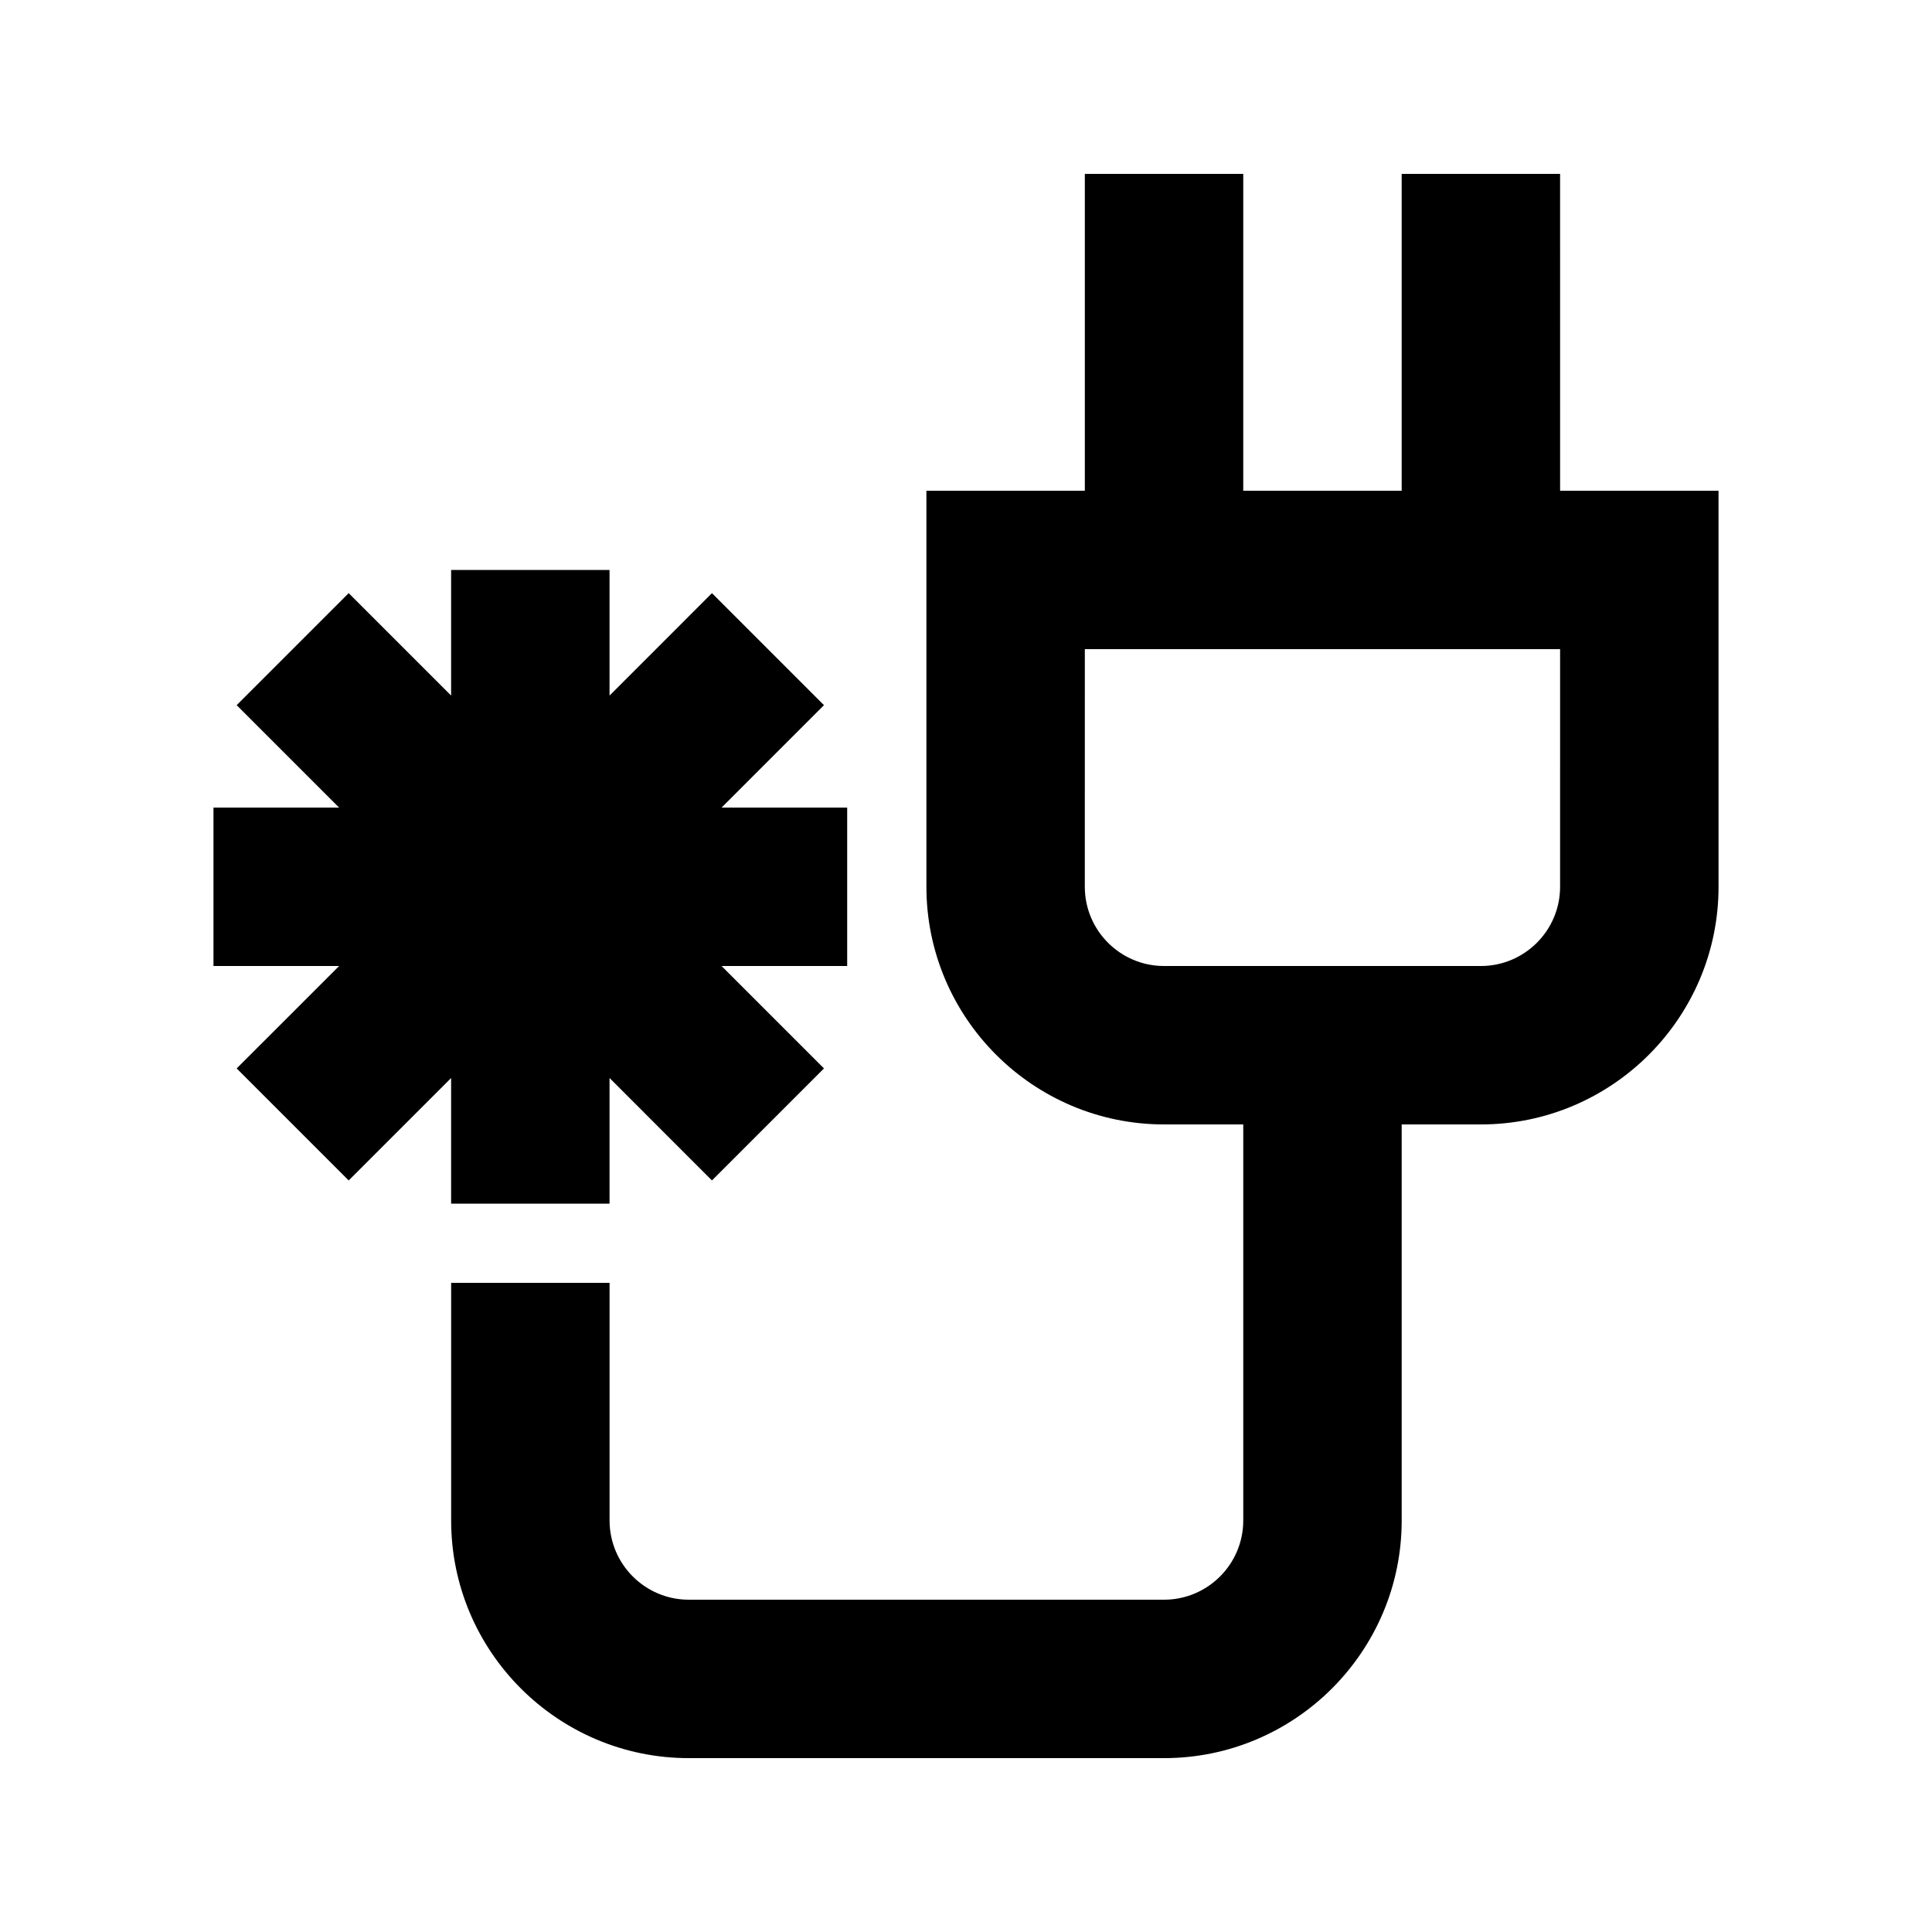 <?xml version="1.0" encoding="UTF-8"?>
<!-- Uploaded to: SVG Repo, www.svgrepo.com, Generator: SVG Repo Mixer Tools -->
<svg fill="#000000" width="800px" height="800px" version="1.1" viewBox="144 144 512 512" xmlns="http://www.w3.org/2000/svg">
 <g>
  <path d="m263.55 462.98h41.984v-33.297l27.141 27.145 29.684-29.684-27.141-27.141h33.293v-41.984h-33.293l27.141-27.145-29.684-29.684-27.141 27.145v-33.293h-41.984v33.293l-27.145-27.145-29.684 29.684 27.145 27.145h-33.293v41.984h33.293l-27.145 27.141 29.684 29.684 27.145-27.145z"/>
  <path d="m557.44 190.08h-41.984v83.969h-41.984l0.004-83.969h-41.984v83.969h-41.984v104.96c0 34.723 28.254 62.977 62.977 62.977h20.992v104.96c0 11.586-9.426 20.992-20.992 20.992h-125.95c-11.566 0-20.992-9.406-20.992-20.992v-62.977h-41.984v62.977c0 34.723 28.254 62.977 62.977 62.977h125.95c34.723 0 62.977-28.254 62.977-62.977v-104.96h20.992c34.723 0 62.977-28.254 62.977-62.977l-0.004-104.96h-41.984zm0 188.93c0 11.586-9.426 20.992-20.992 20.992h-83.969c-11.566 0-20.992-9.406-20.992-20.992l0.004-62.977h125.95z"/>
 </g>
</svg>
